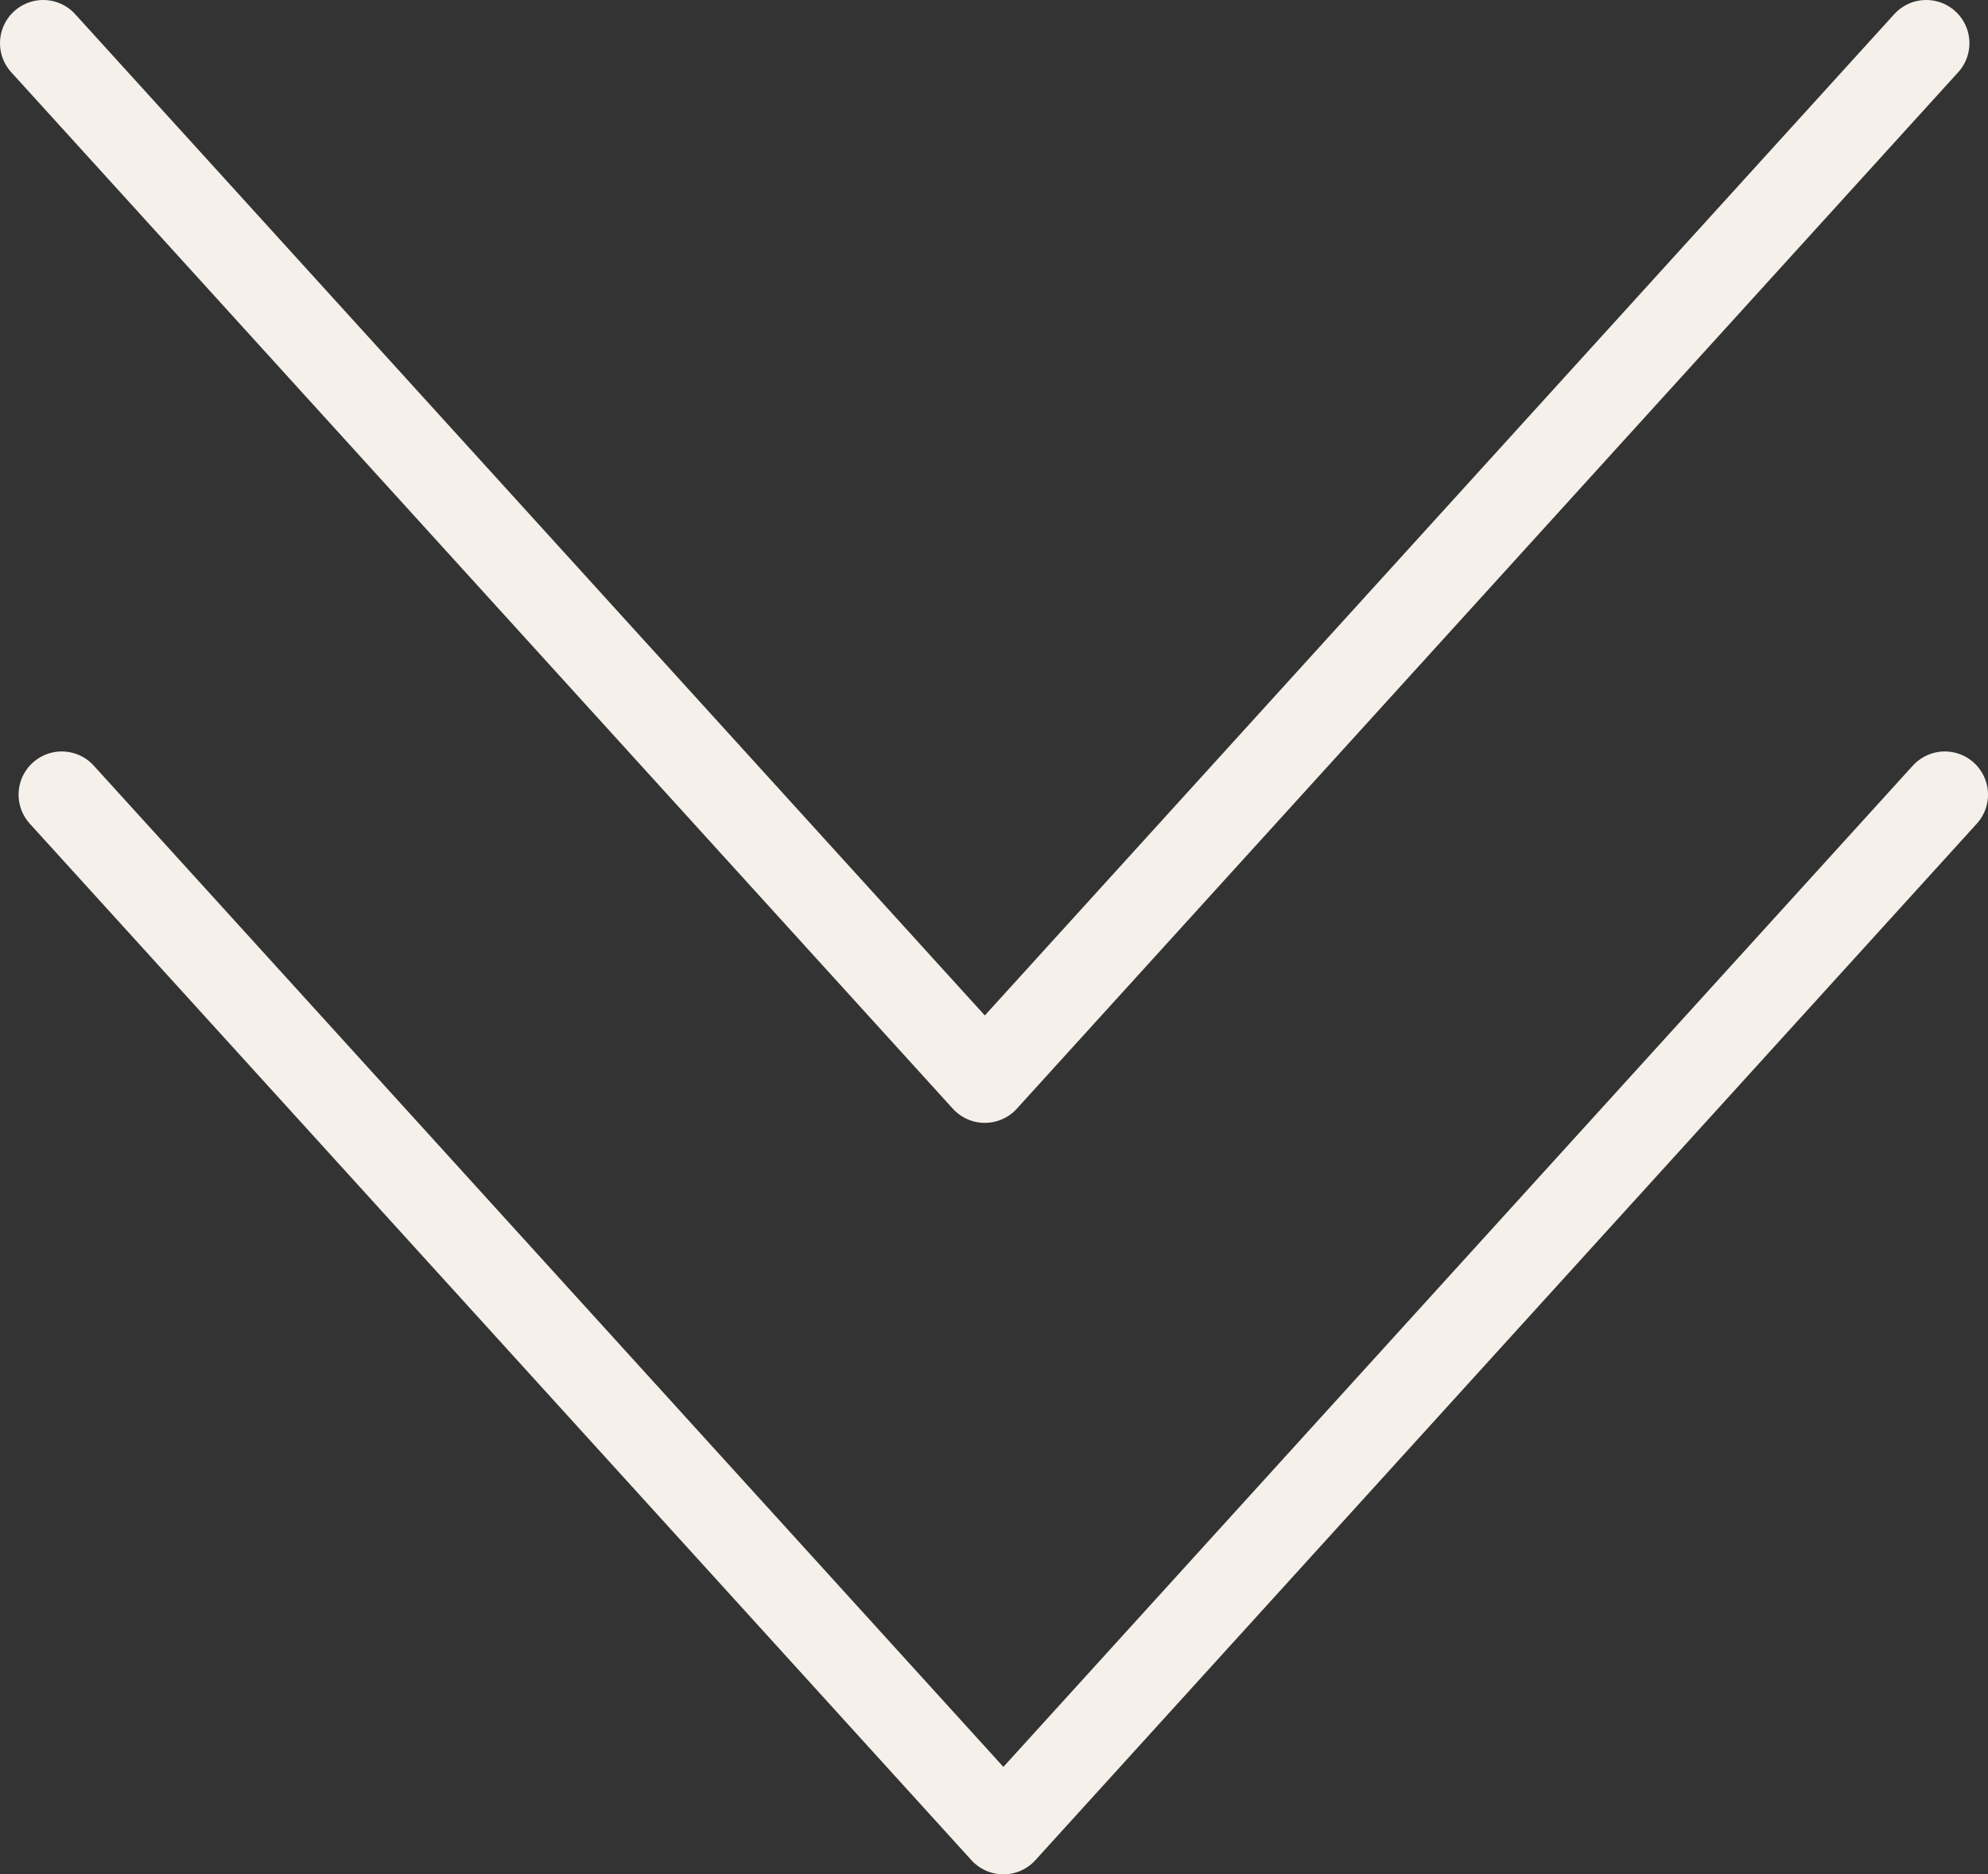 <?xml version="1.0" encoding="UTF-8"?>
<svg id="Layer_2" data-name="Layer 2" xmlns="http://www.w3.org/2000/svg" viewBox="0 0 92.05 86.8">
  <rect x="0" y="0" width="92.05" height="86.8" fill="#333333" stroke="none"/>
  <defs>
    <style>
      .cls-1 {
        fill: none;
        stroke: #f6f0eb;
        stroke-linecap: round;
        stroke-linejoin: round;
        stroke-width: 4px;
      }
    </style>
  </defs>
  <g id="Layer_1-2" data-name="Layer 1">
    <polyline class="cls-1" points="2 2 45.6 50 89.19 2"/>
    <polyline class="cls-1" points="2.86 36.8 46.46 84.8 90.05 36.8"/>
  </g>
</svg>